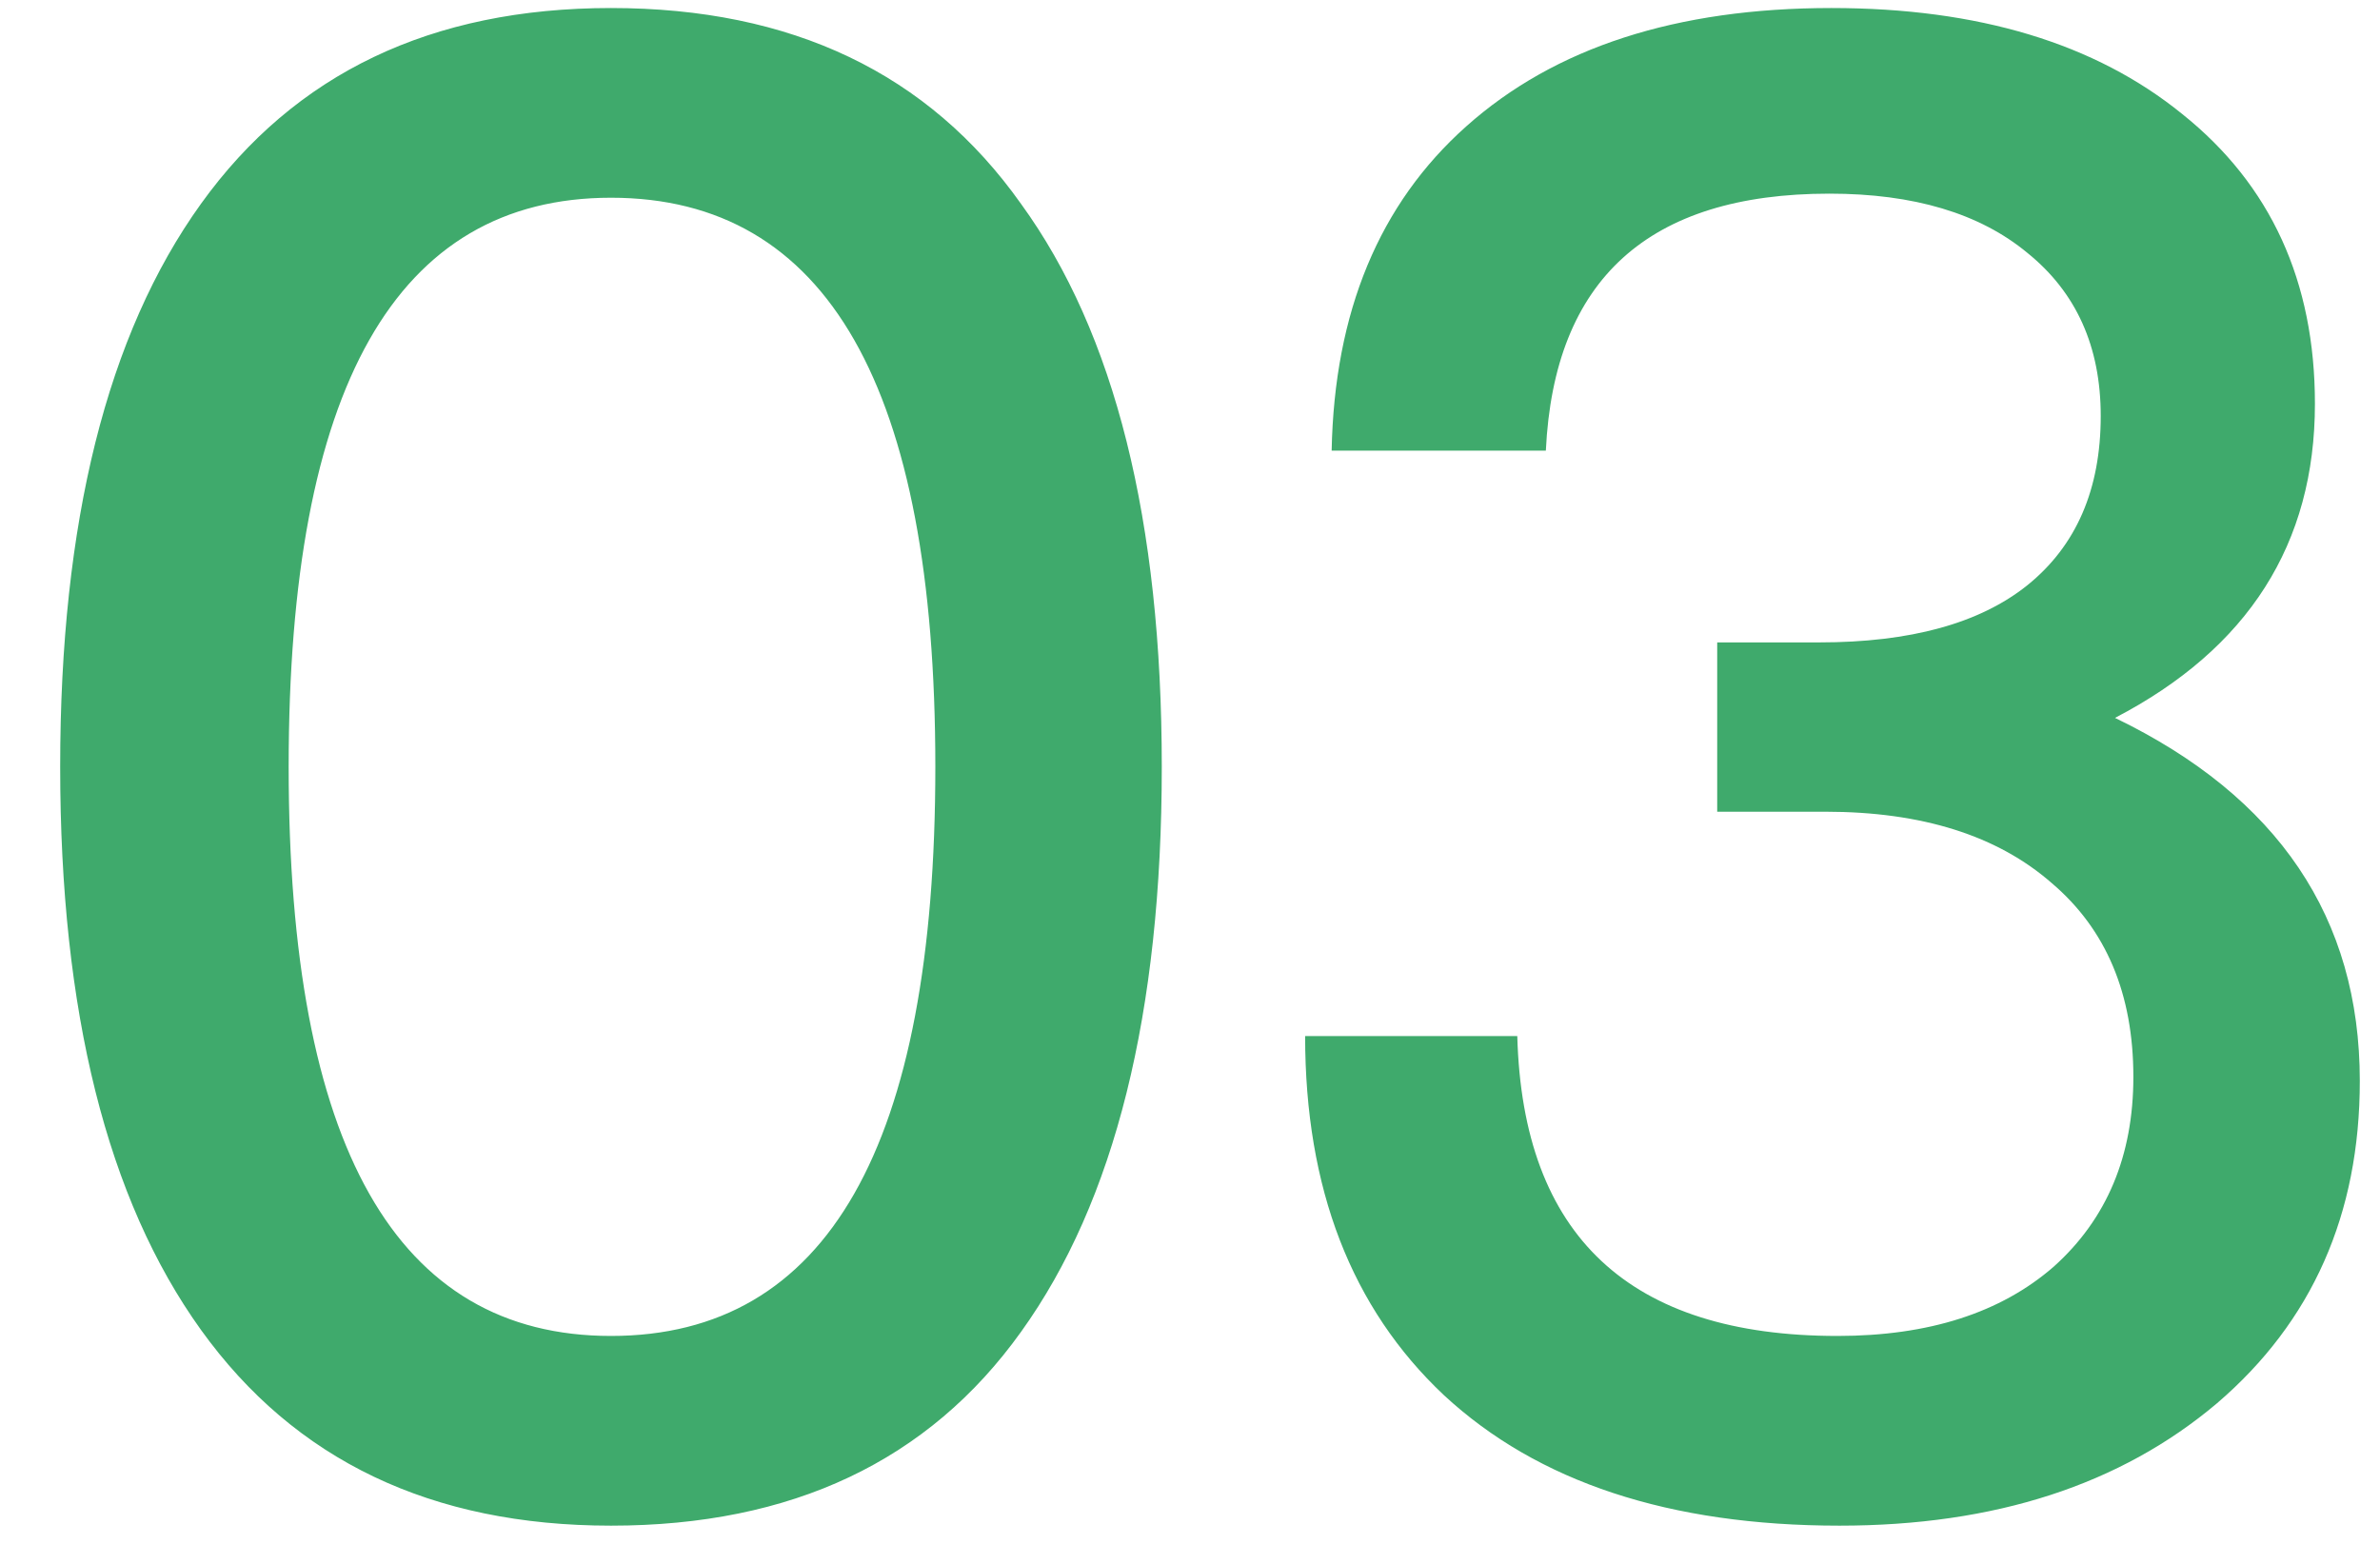 <svg xmlns="http://www.w3.org/2000/svg" width="35" height="23" viewBox="0 0 35 23" fill="none"><path d="M8.985 22.438C6.345 22.438 4.335 21.478 2.955 19.558C1.575 17.638 0.885 14.878 0.885 11.278C0.885 7.678 1.575 4.918 2.955 2.998C4.335 1.078 6.345 0.118 8.985 0.118C11.645 0.118 13.655 1.078 15.015 2.998C16.395 4.898 17.085 7.658 17.085 11.278C17.085 14.898 16.395 17.668 15.015 19.588C13.655 21.488 11.645 22.438 8.985 22.438ZM8.985 19.648C12.165 19.648 13.755 16.858 13.755 11.278C13.755 5.698 12.165 2.908 8.985 2.908C5.825 2.908 4.245 5.698 4.245 11.278C4.245 16.858 5.825 19.648 8.985 19.648ZM31.103 10.558C33.503 11.718 34.703 13.498 34.703 15.898C34.703 17.858 34.003 19.438 32.603 20.638C31.183 21.838 29.333 22.438 27.053 22.438C24.553 22.438 22.613 21.798 21.233 20.518C19.873 19.238 19.193 17.478 19.193 15.238H22.313C22.393 18.178 23.963 19.648 27.023 19.648C28.363 19.648 29.423 19.308 30.203 18.628C30.983 17.928 31.373 16.998 31.373 15.838C31.373 14.618 30.973 13.668 30.173 12.988C29.373 12.288 28.263 11.938 26.843 11.938H25.253V9.448H26.753C28.093 9.448 29.113 9.168 29.813 8.608C30.533 8.028 30.893 7.198 30.893 6.118C30.893 5.098 30.533 4.298 29.813 3.718C29.113 3.138 28.143 2.848 26.903 2.848C24.243 2.848 22.853 4.108 22.733 6.628H19.583C19.623 4.588 20.283 2.998 21.563 1.858C22.863 0.698 24.653 0.118 26.933 0.118C29.093 0.118 30.813 0.638 32.093 1.678C33.393 2.718 34.043 4.138 34.043 5.938C34.043 7.998 33.063 9.538 31.103 10.558Z" fill="#3FAA6C"></path></svg>